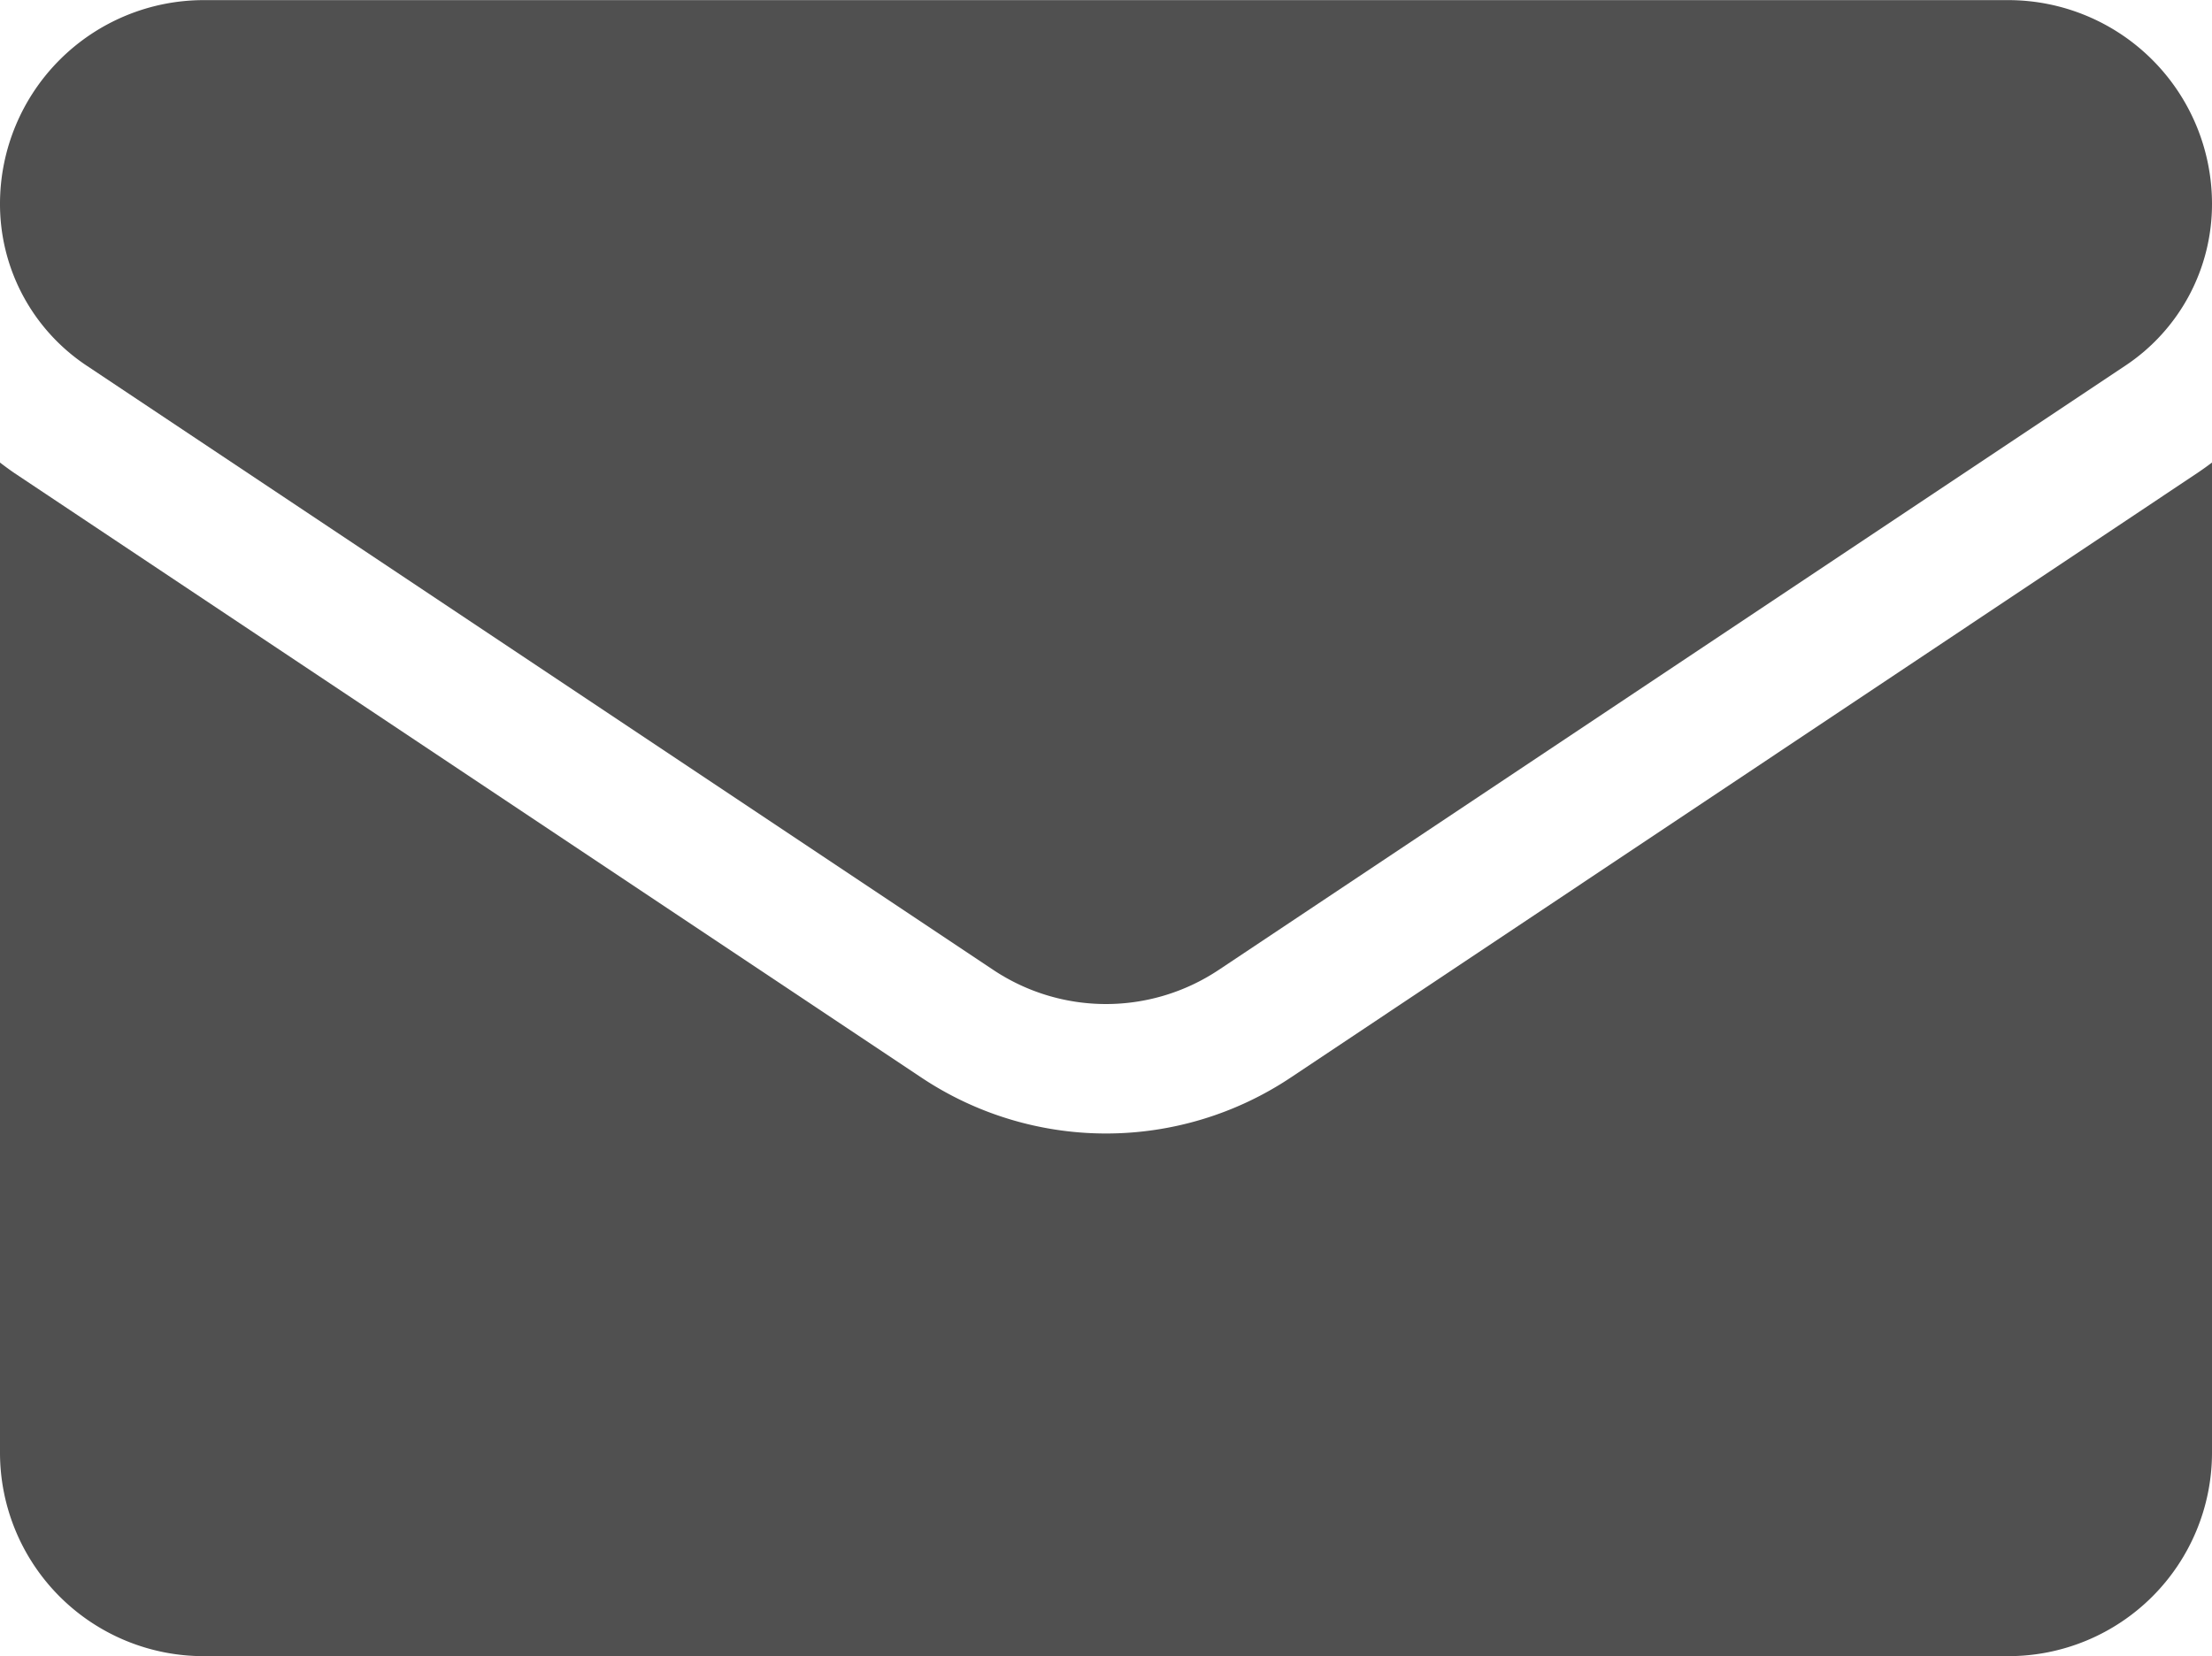 <svg id="email_1_" data-name="email (1)" xmlns="http://www.w3.org/2000/svg" width="18.958" height="14.199" viewBox="0 0 18.958 14.199">
  <g id="Grupo_2102" data-name="Grupo 2102" transform="translate(0)">
    <path id="Caminho_3562" data-name="Caminho 3562" d="M11.064,176.671a2.852,2.852,0,0,1-3.169,0L.126,171.492Q.062,171.448,0,171.4v8.487a1.745,1.745,0,0,0,1.745,1.745H17.213a1.745,1.745,0,0,0,1.745-1.745V171.4c-.041.031-.083.061-.126.09Z" transform="translate(0 -167.435)" fill="#505050"/>
    <path id="Caminho_3563" data-name="Caminho 3563" d="M.742,67.4l7.769,5.179a1.741,1.741,0,0,0,1.936,0L18.216,67.4a1.663,1.663,0,0,0,.742-1.388,1.747,1.747,0,0,0-1.745-1.745H1.745A1.747,1.747,0,0,0,0,66.012,1.663,1.663,0,0,0,.742,67.4Z" transform="translate(0 -64.266)" fill="#505050"/>
  </g>
</svg>
